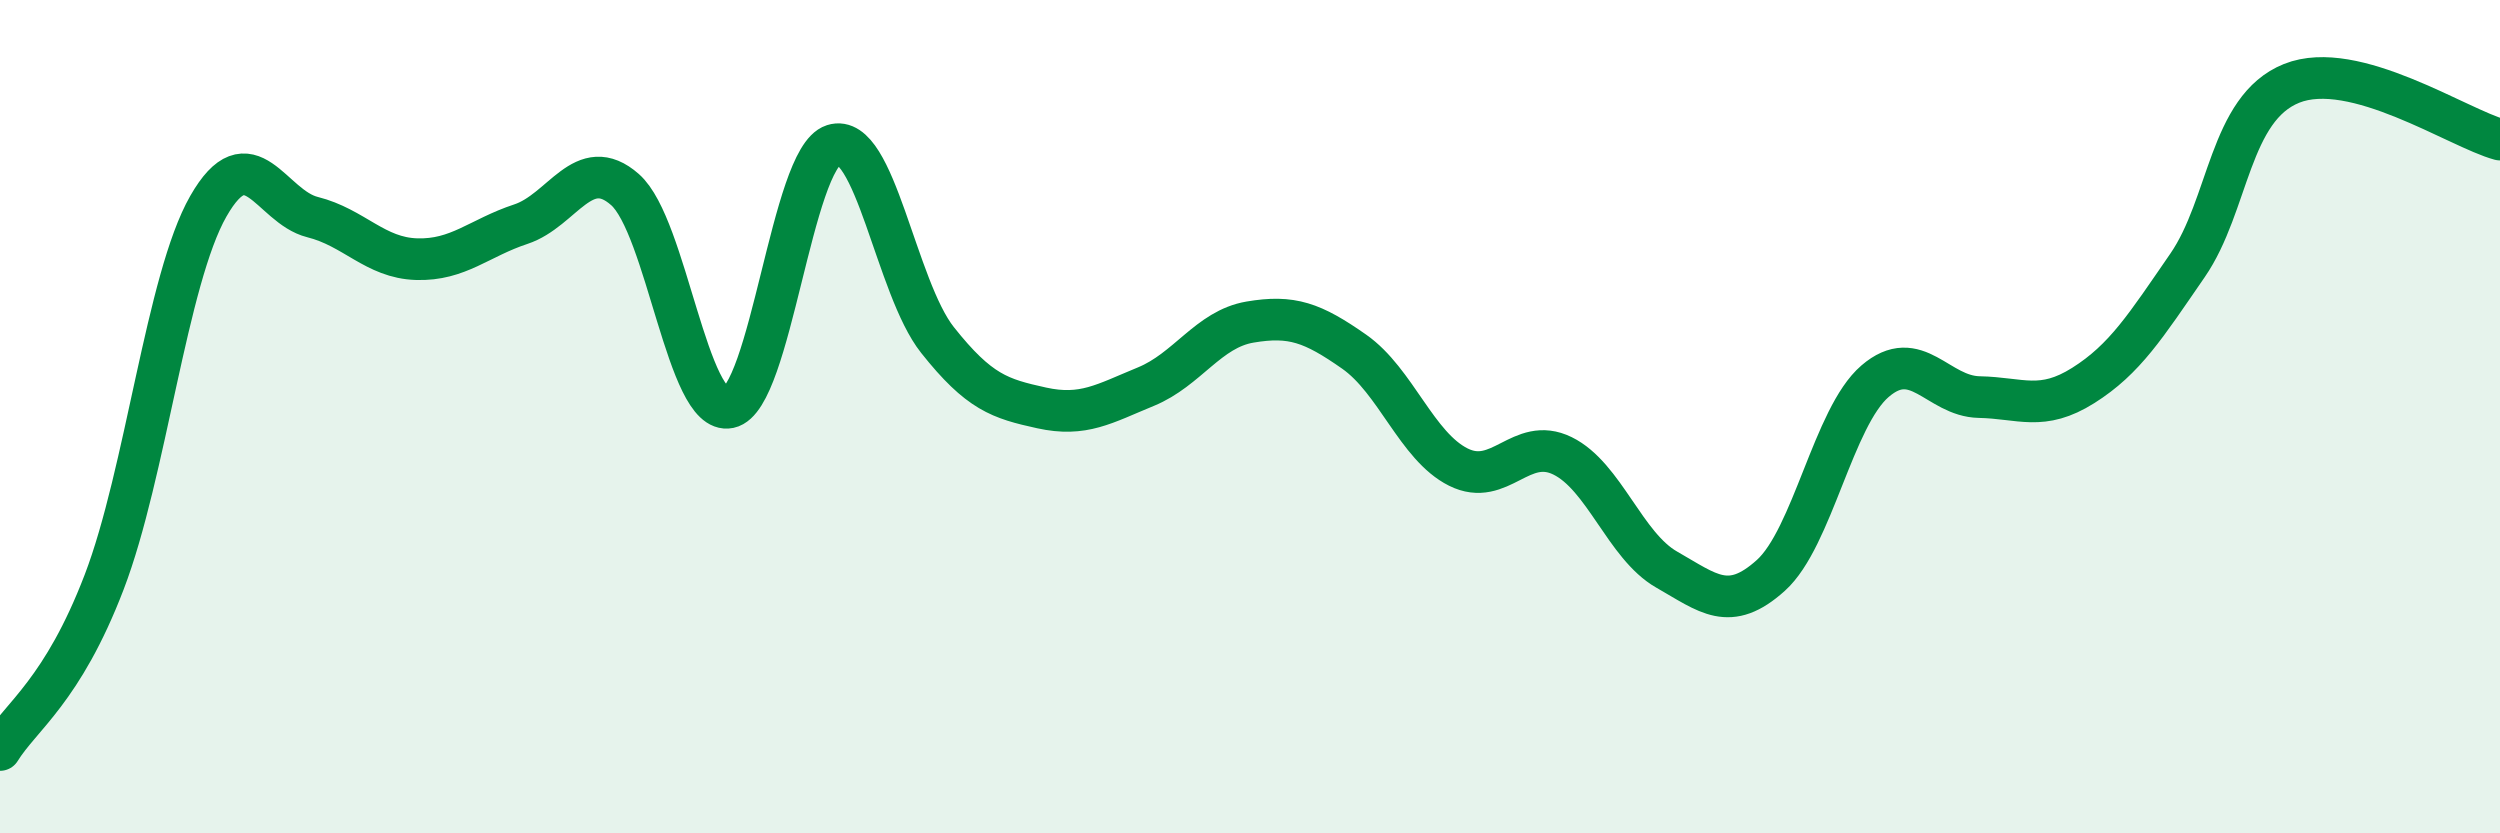 
    <svg width="60" height="20" viewBox="0 0 60 20" xmlns="http://www.w3.org/2000/svg">
      <path
        d="M 0,18 C 0.5,17.19 1.5,16.58 2.5,13.97 C 3.5,11.36 4,6.7 5,4.95 C 6,3.2 6.5,4.96 7.5,5.21 C 8.5,5.46 9,6.19 10,6.22 C 11,6.25 11.5,5.71 12.5,5.38 C 13.5,5.05 14,3.67 15,4.55 C 16,5.43 16.5,9.99 17.5,9.78 C 18.5,9.57 19,3.8 20,3.48 C 21,3.16 21.5,6.9 22.5,8.16 C 23.5,9.42 24,9.57 25,9.79 C 26,10.01 26.5,9.69 27.5,9.28 C 28.5,8.87 29,7.9 30,7.73 C 31,7.56 31.5,7.74 32.5,8.44 C 33.5,9.14 34,10.71 35,11.21 C 36,11.71 36.5,10.45 37.5,10.94 C 38.5,11.43 39,13.1 40,13.67 C 41,14.24 41.5,14.71 42.5,13.81 C 43.5,12.91 44,10.01 45,9.15 C 46,8.29 46.5,9.51 47.5,9.53 C 48.5,9.55 49,9.88 50,9.25 C 51,8.62 51.5,7.82 52.5,6.37 C 53.5,4.92 53.5,2.6 55,2 C 56.5,1.4 59,3.08 60,3.35L60 20L0 20Z"
        fill="#008740"
        opacity="0.1"
        stroke-linecap="round"
        stroke-linejoin="round"
      />
      <path
        d="M 0,18 C 0.5,17.19 1.5,16.58 2.5,13.97 C 3.5,11.36 4,6.7 5,4.95 C 6,3.2 6.5,4.96 7.5,5.21 C 8.5,5.46 9,6.19 10,6.22 C 11,6.25 11.5,5.71 12.5,5.38 C 13.5,5.05 14,3.67 15,4.55 C 16,5.43 16.5,9.99 17.5,9.78 C 18.5,9.57 19,3.8 20,3.48 C 21,3.16 21.5,6.9 22.5,8.16 C 23.5,9.42 24,9.57 25,9.79 C 26,10.01 26.5,9.69 27.5,9.28 C 28.5,8.87 29,7.9 30,7.73 C 31,7.56 31.5,7.74 32.5,8.44 C 33.5,9.14 34,10.71 35,11.21 C 36,11.71 36.5,10.45 37.5,10.94 C 38.5,11.43 39,13.1 40,13.67 C 41,14.24 41.5,14.71 42.5,13.81 C 43.5,12.91 44,10.01 45,9.15 C 46,8.29 46.5,9.51 47.5,9.53 C 48.5,9.55 49,9.88 50,9.25 C 51,8.62 51.5,7.82 52.5,6.37 C 53.5,4.92 53.5,2.6 55,2 C 56.5,1.4 59,3.08 60,3.35"
        stroke="#008740"
        stroke-width="1"
        fill="none"
        stroke-linecap="round"
        stroke-linejoin="round"
      />
    </svg>
  